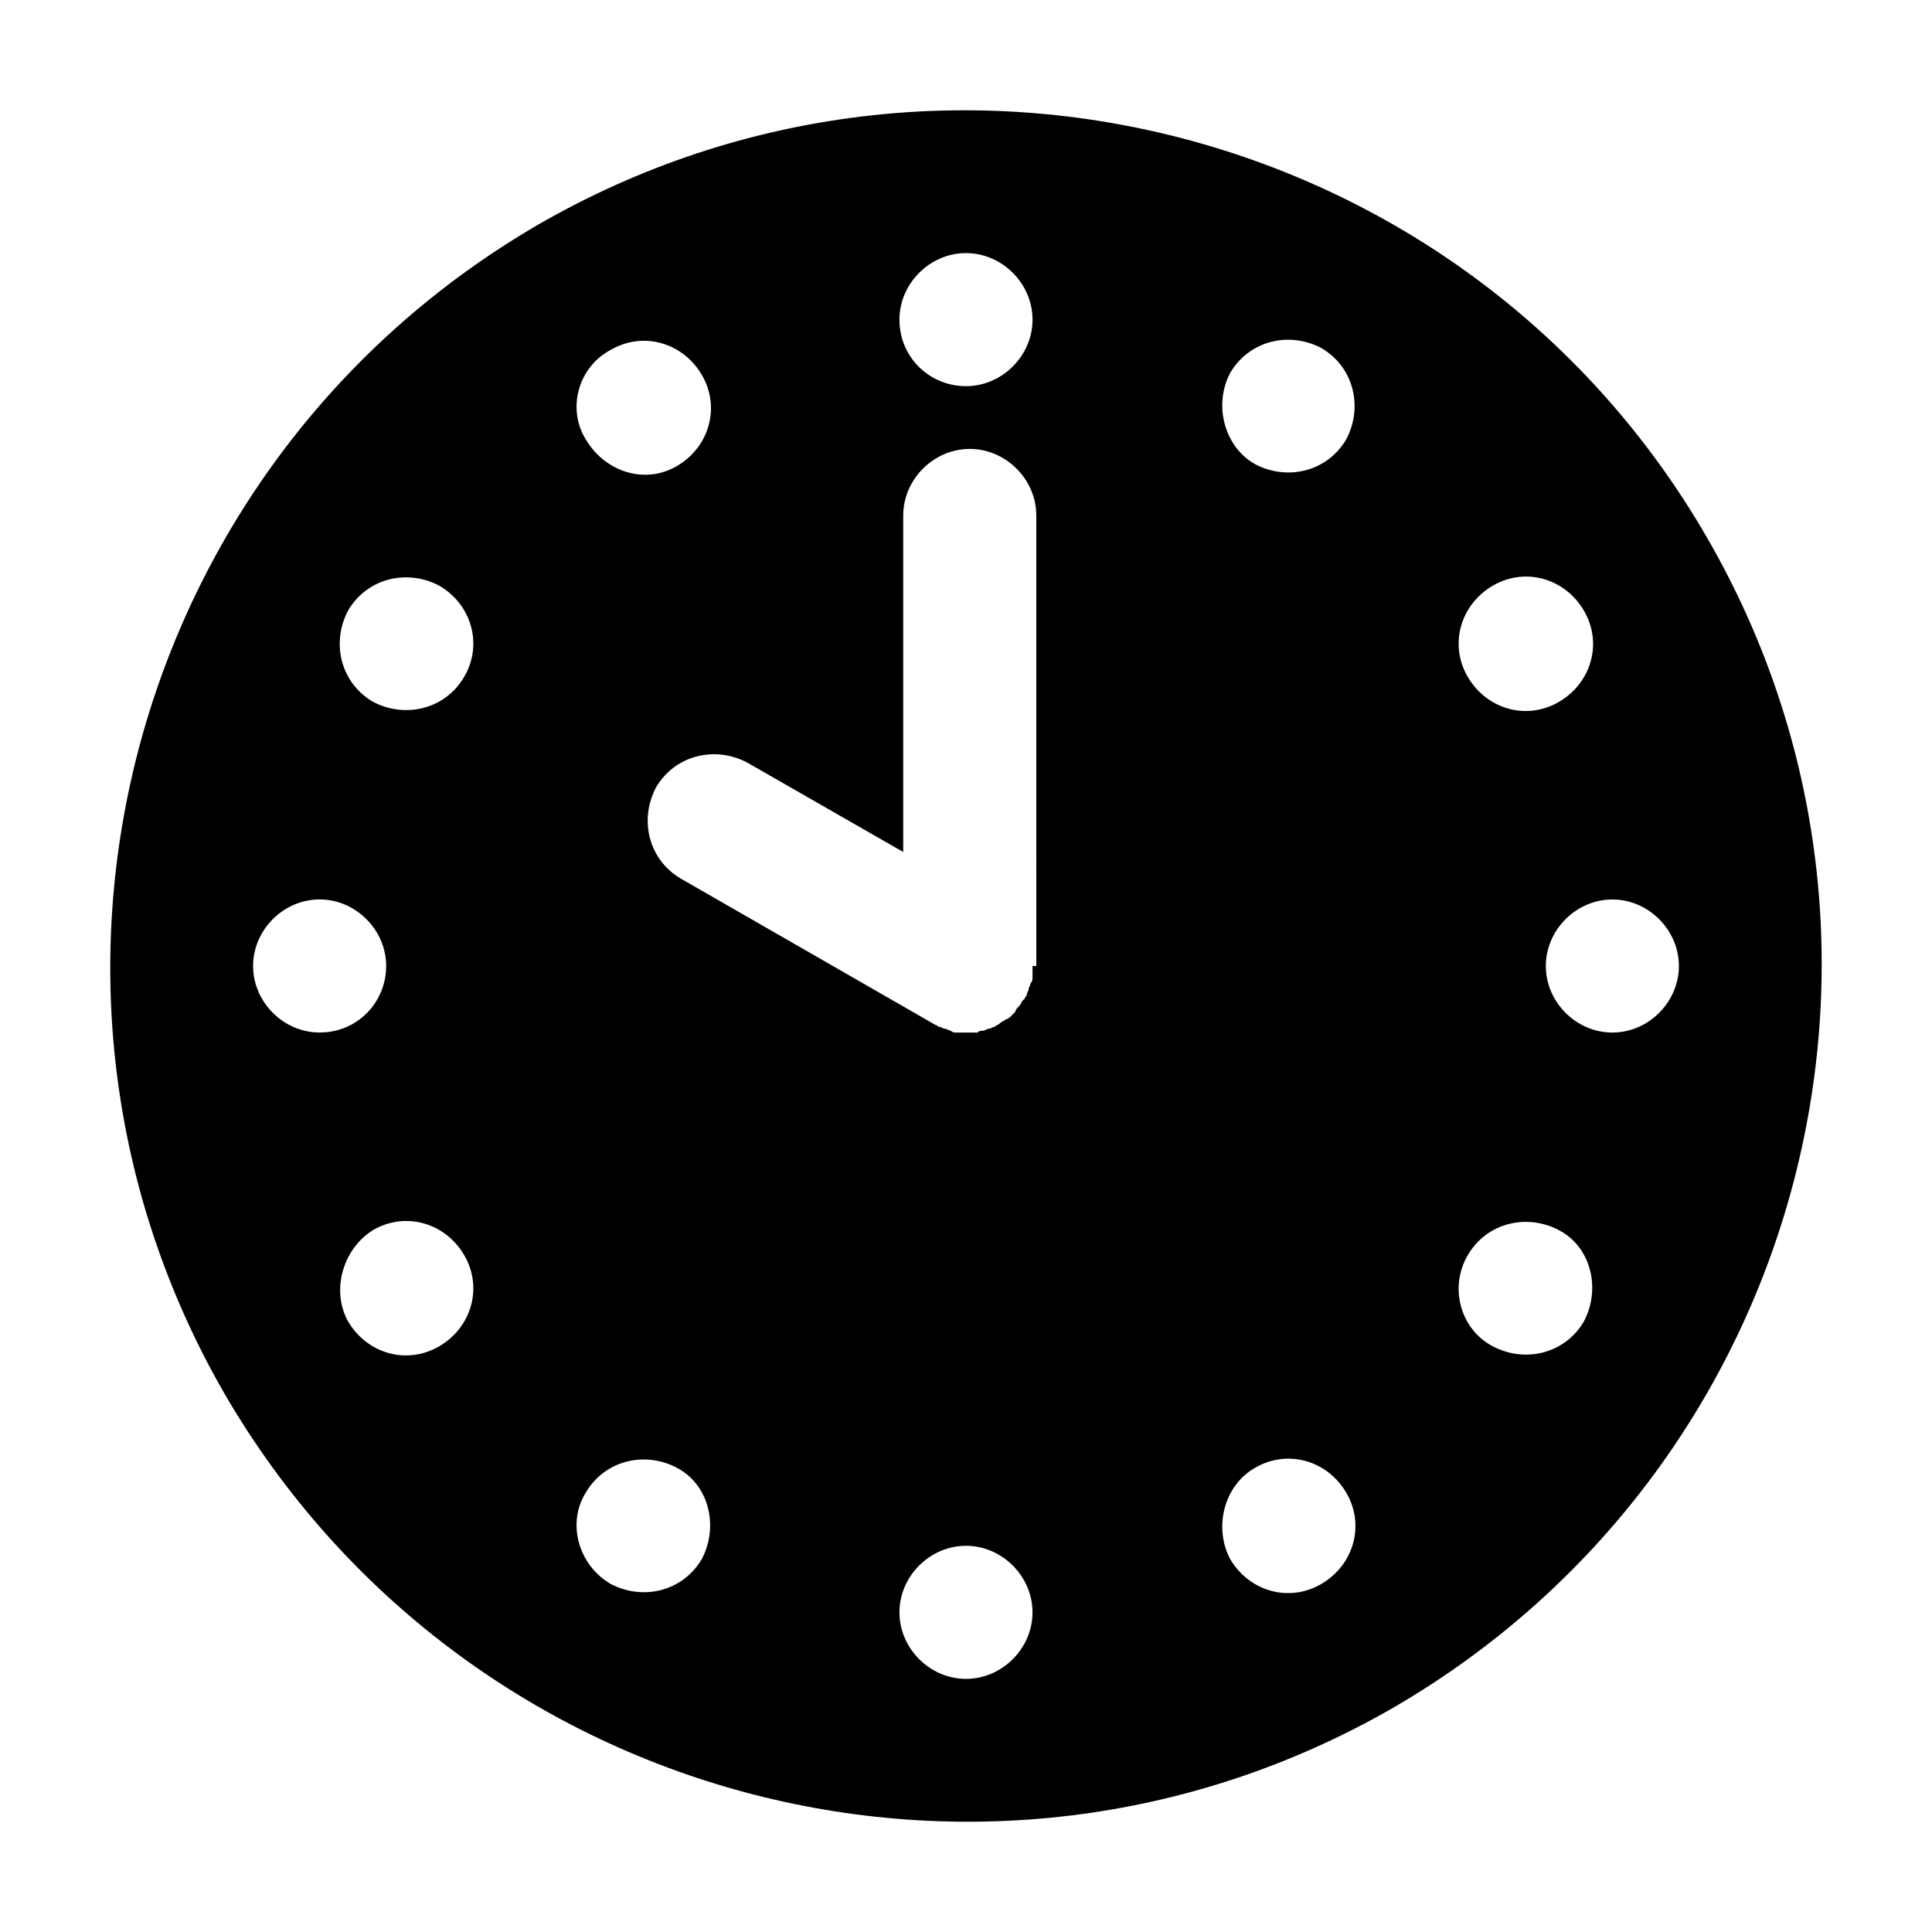 <?xml version="1.0" encoding="UTF-8"?>
<!-- Uploaded to: SVG Repo, www.svgrepo.com, Generator: SVG Repo Mixer Tools -->
<svg fill="#000000" width="800px" height="800px" version="1.1" viewBox="144 144 512 512" xmlns="http://www.w3.org/2000/svg">
 <path d="m203.51 513.36c62.977 108.32 201.52 145.6 309.84 83.129 108.32-62.977 145.6-201.52 83.129-309.84-62.473-108.32-201.52-145.6-309.84-83.129-108.32 62.977-145.6 201.52-83.129 309.84zm367.78-95.723c-9.574 0-17.633-8.062-17.633-17.633 0-9.574 8.062-17.633 17.633-17.633 9.574 0 17.633 8.062 17.633 17.633s-8.059 17.633-17.633 17.633zm-38.289 58.945c5.039-8.566 15.617-11.082 24.184-6.551 8.566 4.535 11.082 15.617 6.551 24.184-5.039 8.566-15.617 11.082-24.184 6.551-8.566-4.535-11.59-15.621-6.551-24.184zm6.551-177.34c8.566-5.039 19.145-2.016 24.184 6.551 5.039 8.566 2.016 19.145-6.551 24.184-8.566 5.039-19.145 2.016-24.184-6.551-5.039-8.566-2.016-19.148 6.551-24.184zm-121.92-70.535c0 9.574-8.062 17.633-17.633 17.633-9.574 0-17.637-7.555-17.637-17.633 0-9.574 8.062-17.633 17.633-17.633 9.574 0 17.637 8.062 17.637 17.633zm0 171.3v1.008 2.016c0 0.504 0 1.008-0.504 1.512 0 0.504-0.504 1.008-0.504 1.512s-0.504 1.008-0.504 1.512-0.504 0.504-0.504 1.008l-0.504 0.504c-0.504 0.504-0.504 1.008-1.008 1.512-0.504 0.504-1.008 1.008-1.008 1.512l-1.008 1.008c-0.504 0.504-1.008 1.008-1.512 1.008-0.504 0.504-1.008 0.504-1.512 1.008-0.504 0.504-1.008 0.504-1.512 1.008-0.504 0-1.008 0.504-1.512 0.504-0.504 0-1.008 0.504-1.512 0.504s-1.008 0-1.512 0.504h-2.016-0.504-1.008-2.016c-0.504 0-1.008 0-1.512-0.504-0.504 0-1.008-0.504-1.512-0.504s-1.008-0.504-1.512-0.504-0.504-0.504-1.008-0.504l-67.512-38.793c-8.566-5.039-11.082-15.617-6.551-24.184 5.039-8.566 15.617-11.082 24.184-6.551l41.312 23.68 0.004-89.18c0-9.574 8.062-17.633 17.633-17.633 9.574 0 17.633 8.062 17.633 17.633l0.004 119.41zm58.945 133c8.566-5.039 19.145-2.016 24.184 6.551 5.039 8.566 2.016 19.145-6.551 24.184-8.566 5.039-19.145 2.016-24.184-6.551-4.535-8.566-1.512-19.648 6.551-24.184zm-6.551-290.2c5.039-8.566 15.617-11.082 24.184-6.551 8.566 5.039 11.082 15.617 6.551 24.184-5.039 8.566-15.617 11.082-24.184 6.551-8.062-4.535-11.086-15.617-6.551-24.184zm-87.664 328.48c0-9.574 8.062-17.633 17.633-17.633 9.574 0 17.633 8.062 17.633 17.633 0 9.574-8.062 17.633-17.633 17.633-9.57 0-17.633-8.059-17.633-17.633zm-83.125-31.738c5.039-8.566 15.617-11.082 24.184-6.551 8.566 4.535 11.082 15.617 6.551 24.184-5.039 8.566-15.617 11.082-24.184 6.551-8.566-5.039-11.59-16.125-6.551-24.184zm6.547-302.79c8.566-5.039 19.145-2.016 24.184 6.551s2.016 19.145-6.551 24.184c-8.562 5.035-19.145 1.508-24.18-7.059-5.039-8.059-2.016-19.145 6.547-23.676zm-38.793 86.652c-5.039 8.566-15.617 11.082-24.184 6.551-8.566-5.039-11.082-15.617-6.551-24.184 5.039-8.566 15.617-11.082 24.184-6.551 8.566 5.039 11.59 15.621 6.551 24.184zm-24.184 146.61c8.566-5.039 19.145-2.016 24.184 6.551 5.039 8.566 2.016 19.145-6.551 24.184-8.566 5.039-19.145 2.016-24.184-6.551-4.531-8.062-1.508-19.145 6.551-24.184zm-31.738-70.027c0-9.574 8.062-17.633 17.633-17.633 9.574 0 17.633 8.062 17.633 17.633s-7.555 17.633-17.633 17.633c-9.57 0-17.633-8.062-17.633-17.633z"/>
</svg>